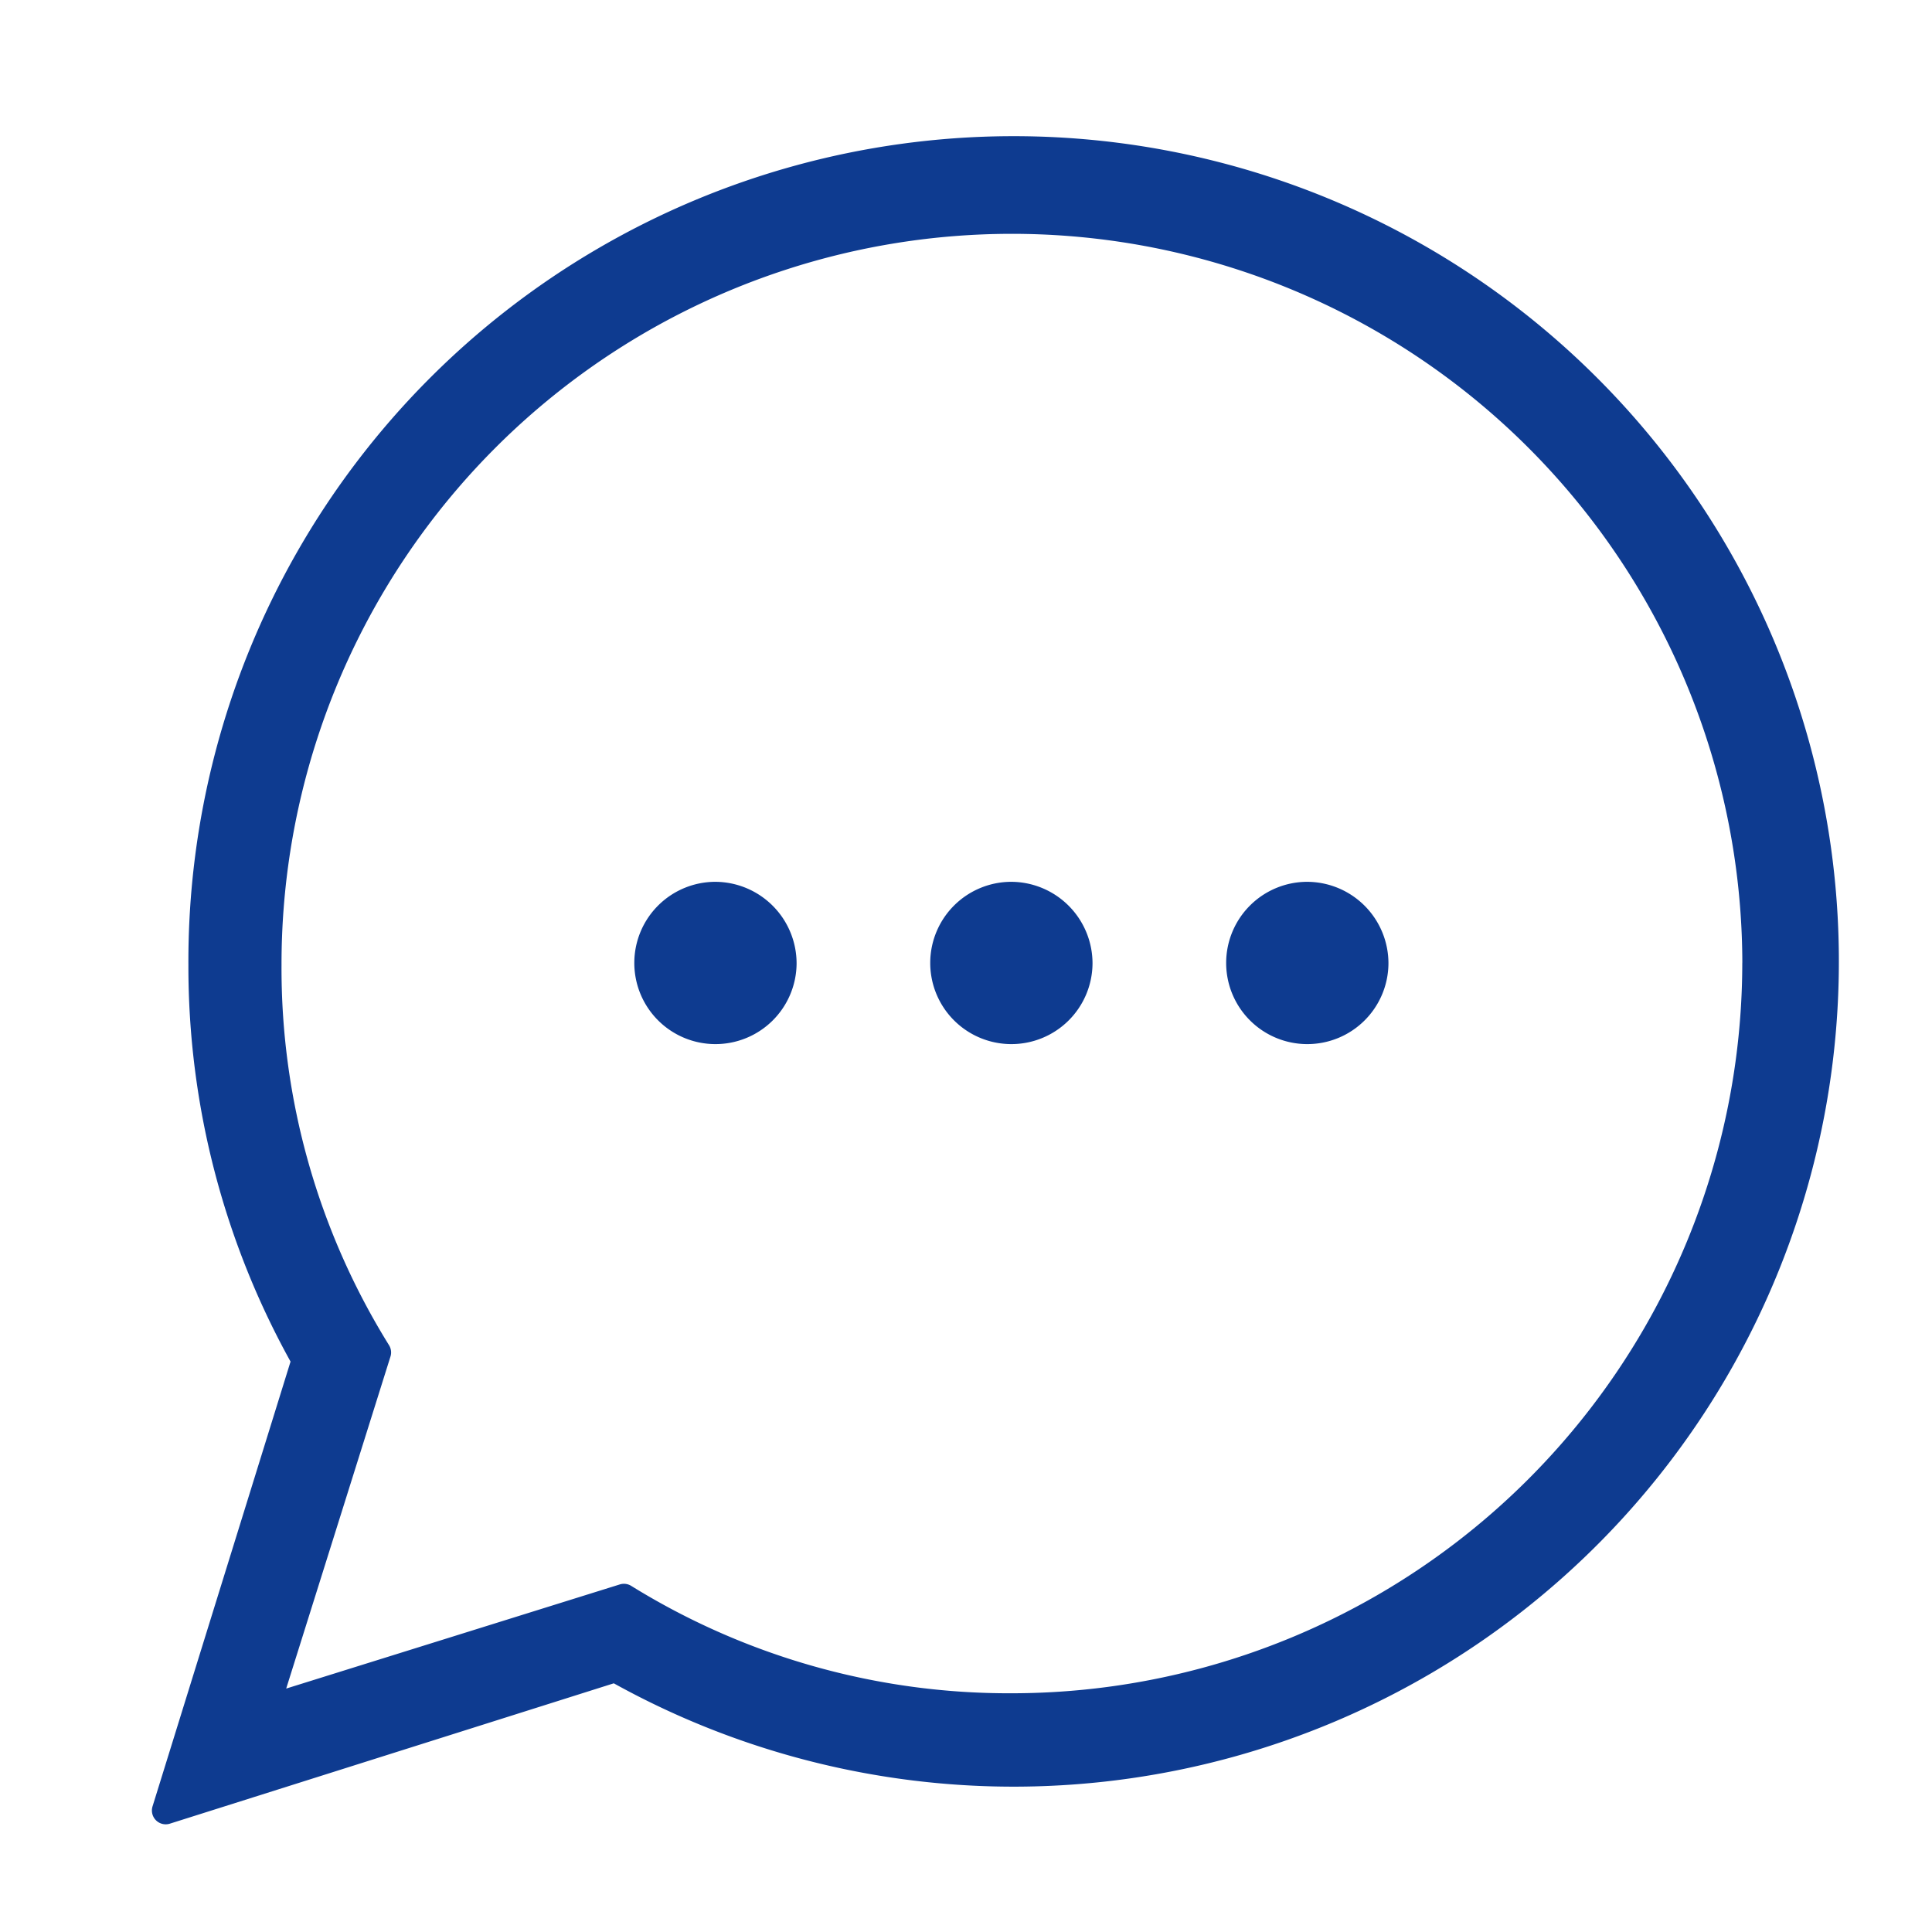 <svg xmlns="http://www.w3.org/2000/svg" xmlns:xlink="http://www.w3.org/1999/xlink" width="35" height="35" viewBox="0 0 35 35"><defs><clipPath id="a"><rect width="35" height="35" transform="translate(103 183)" fill="#fff" stroke="#707070" stroke-width="1"/></clipPath></defs><g transform="translate(-103 -183)" clip-path="url(#a)"><g transform="translate(14944.504 7158.735)"><g transform="translate(-14838.503 -6972.936)" style="isolation:isolate"><path d="M879.5,58.253l-8.145,2.575,2.532-8.161a14.52,14.52,0,0,1-1.871-7.159A14.7,14.7,0,1,1,879.5,58.253Zm20.667-12.767a13.482,13.482,0,1,0-26.964.022,13.184,13.184,0,0,0,1.985,7.022L873.156,59l6.5-2.029a13.238,13.238,0,0,0,7.027,1.983A13.488,13.488,0,0,0,900.166,45.486Zm-18.842-1.232a1.22,1.22,0,1,0,1.209,1.232A1.229,1.229,0,0,0,881.324,44.254Zm5.361,0a1.22,1.22,0,1,0,1.209,1.232A1.228,1.228,0,0,0,886.685,44.254Zm5.361,0a1.22,1.22,0,1,0,1.209,1.232A1.227,1.227,0,0,0,892.046,44.254Z" transform="translate(-871.354 -30.828)" fill="#0e3b90"/></g><path d="M879.5,58.253l-8.145,2.575,2.532-8.161a14.521,14.521,0,0,1-1.871-7.159A14.7,14.7,0,1,1,879.5,58.253Zm20.667-12.767a13.482,13.482,0,1,0-26.964.022,13.183,13.183,0,0,0,1.985,7.022L873.156,59l6.5-2.029a13.238,13.238,0,0,0,7.027,1.983A13.488,13.488,0,0,0,900.166,45.486Zm-18.842-1.232a1.22,1.22,0,1,0,1.209,1.232A1.229,1.229,0,0,0,881.324,44.254Zm5.361,0a1.22,1.22,0,1,0,1.209,1.232A1.228,1.228,0,0,0,886.685,44.254Zm5.361,0a1.22,1.22,0,1,0,1.209,1.232A1.227,1.227,0,0,0,892.046,44.254Z" transform="translate(-15709.857 -7003.764)" fill="none" stroke="#0e3b90" stroke-linejoin="round" stroke-width="0.5"/></g></g></svg>
